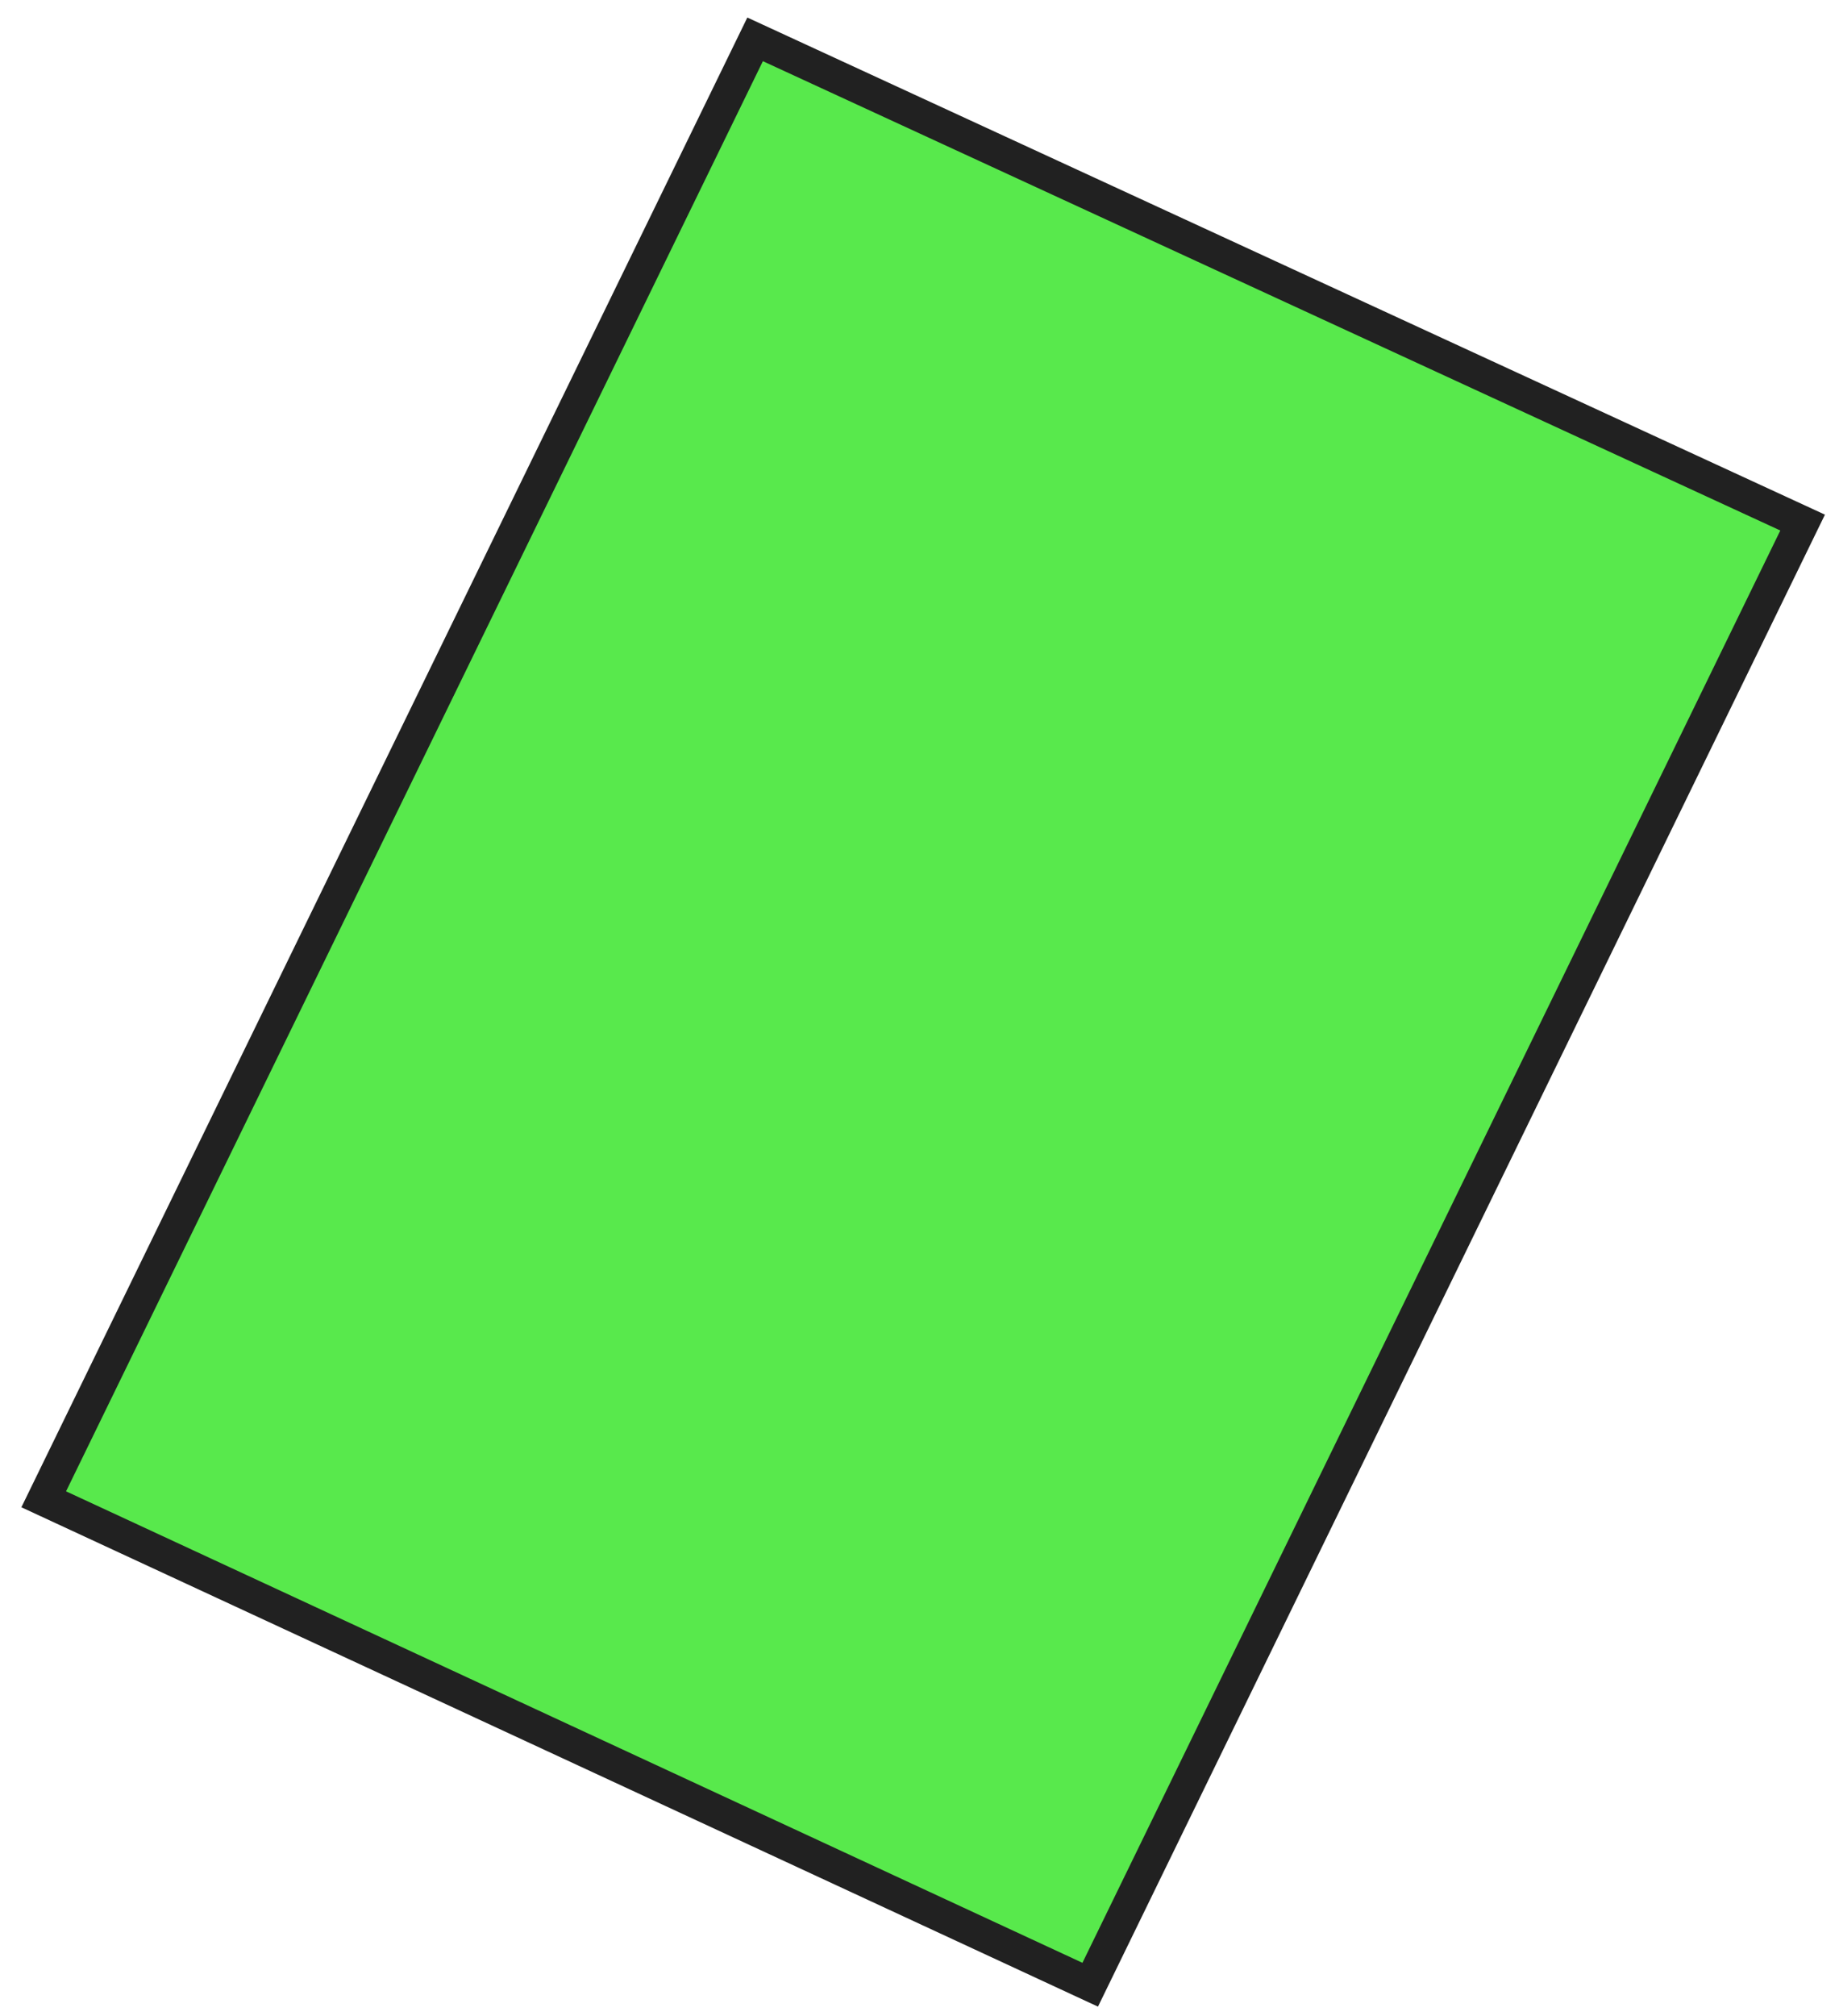 <?xml version="1.0" encoding="UTF-8"?> <svg xmlns="http://www.w3.org/2000/svg" width="73" height="80" viewBox="0 0 73 80" fill="none"><path d="M43.276 78.768C29.43 72.344 15.583 65.923 1.736 59.502L29.975 1.564C43.835 7.955 57.695 14.35 71.556 20.741L43.276 78.768Z" fill="#12E000" fill-opacity="0.7"></path><path d="M0.85 59.816L29.666 0.696L72.442 20.425L43.585 79.636L42.999 79.365C29.84 73.259 16.68 67.16 3.52 61.057L0.85 59.819L0.85 59.816ZM30.283 2.428L2.622 59.186L4.075 59.859C17.038 65.871 30.001 71.882 42.968 77.897L70.67 21.054L30.283 2.428Z" fill="#212121"></path></svg> 